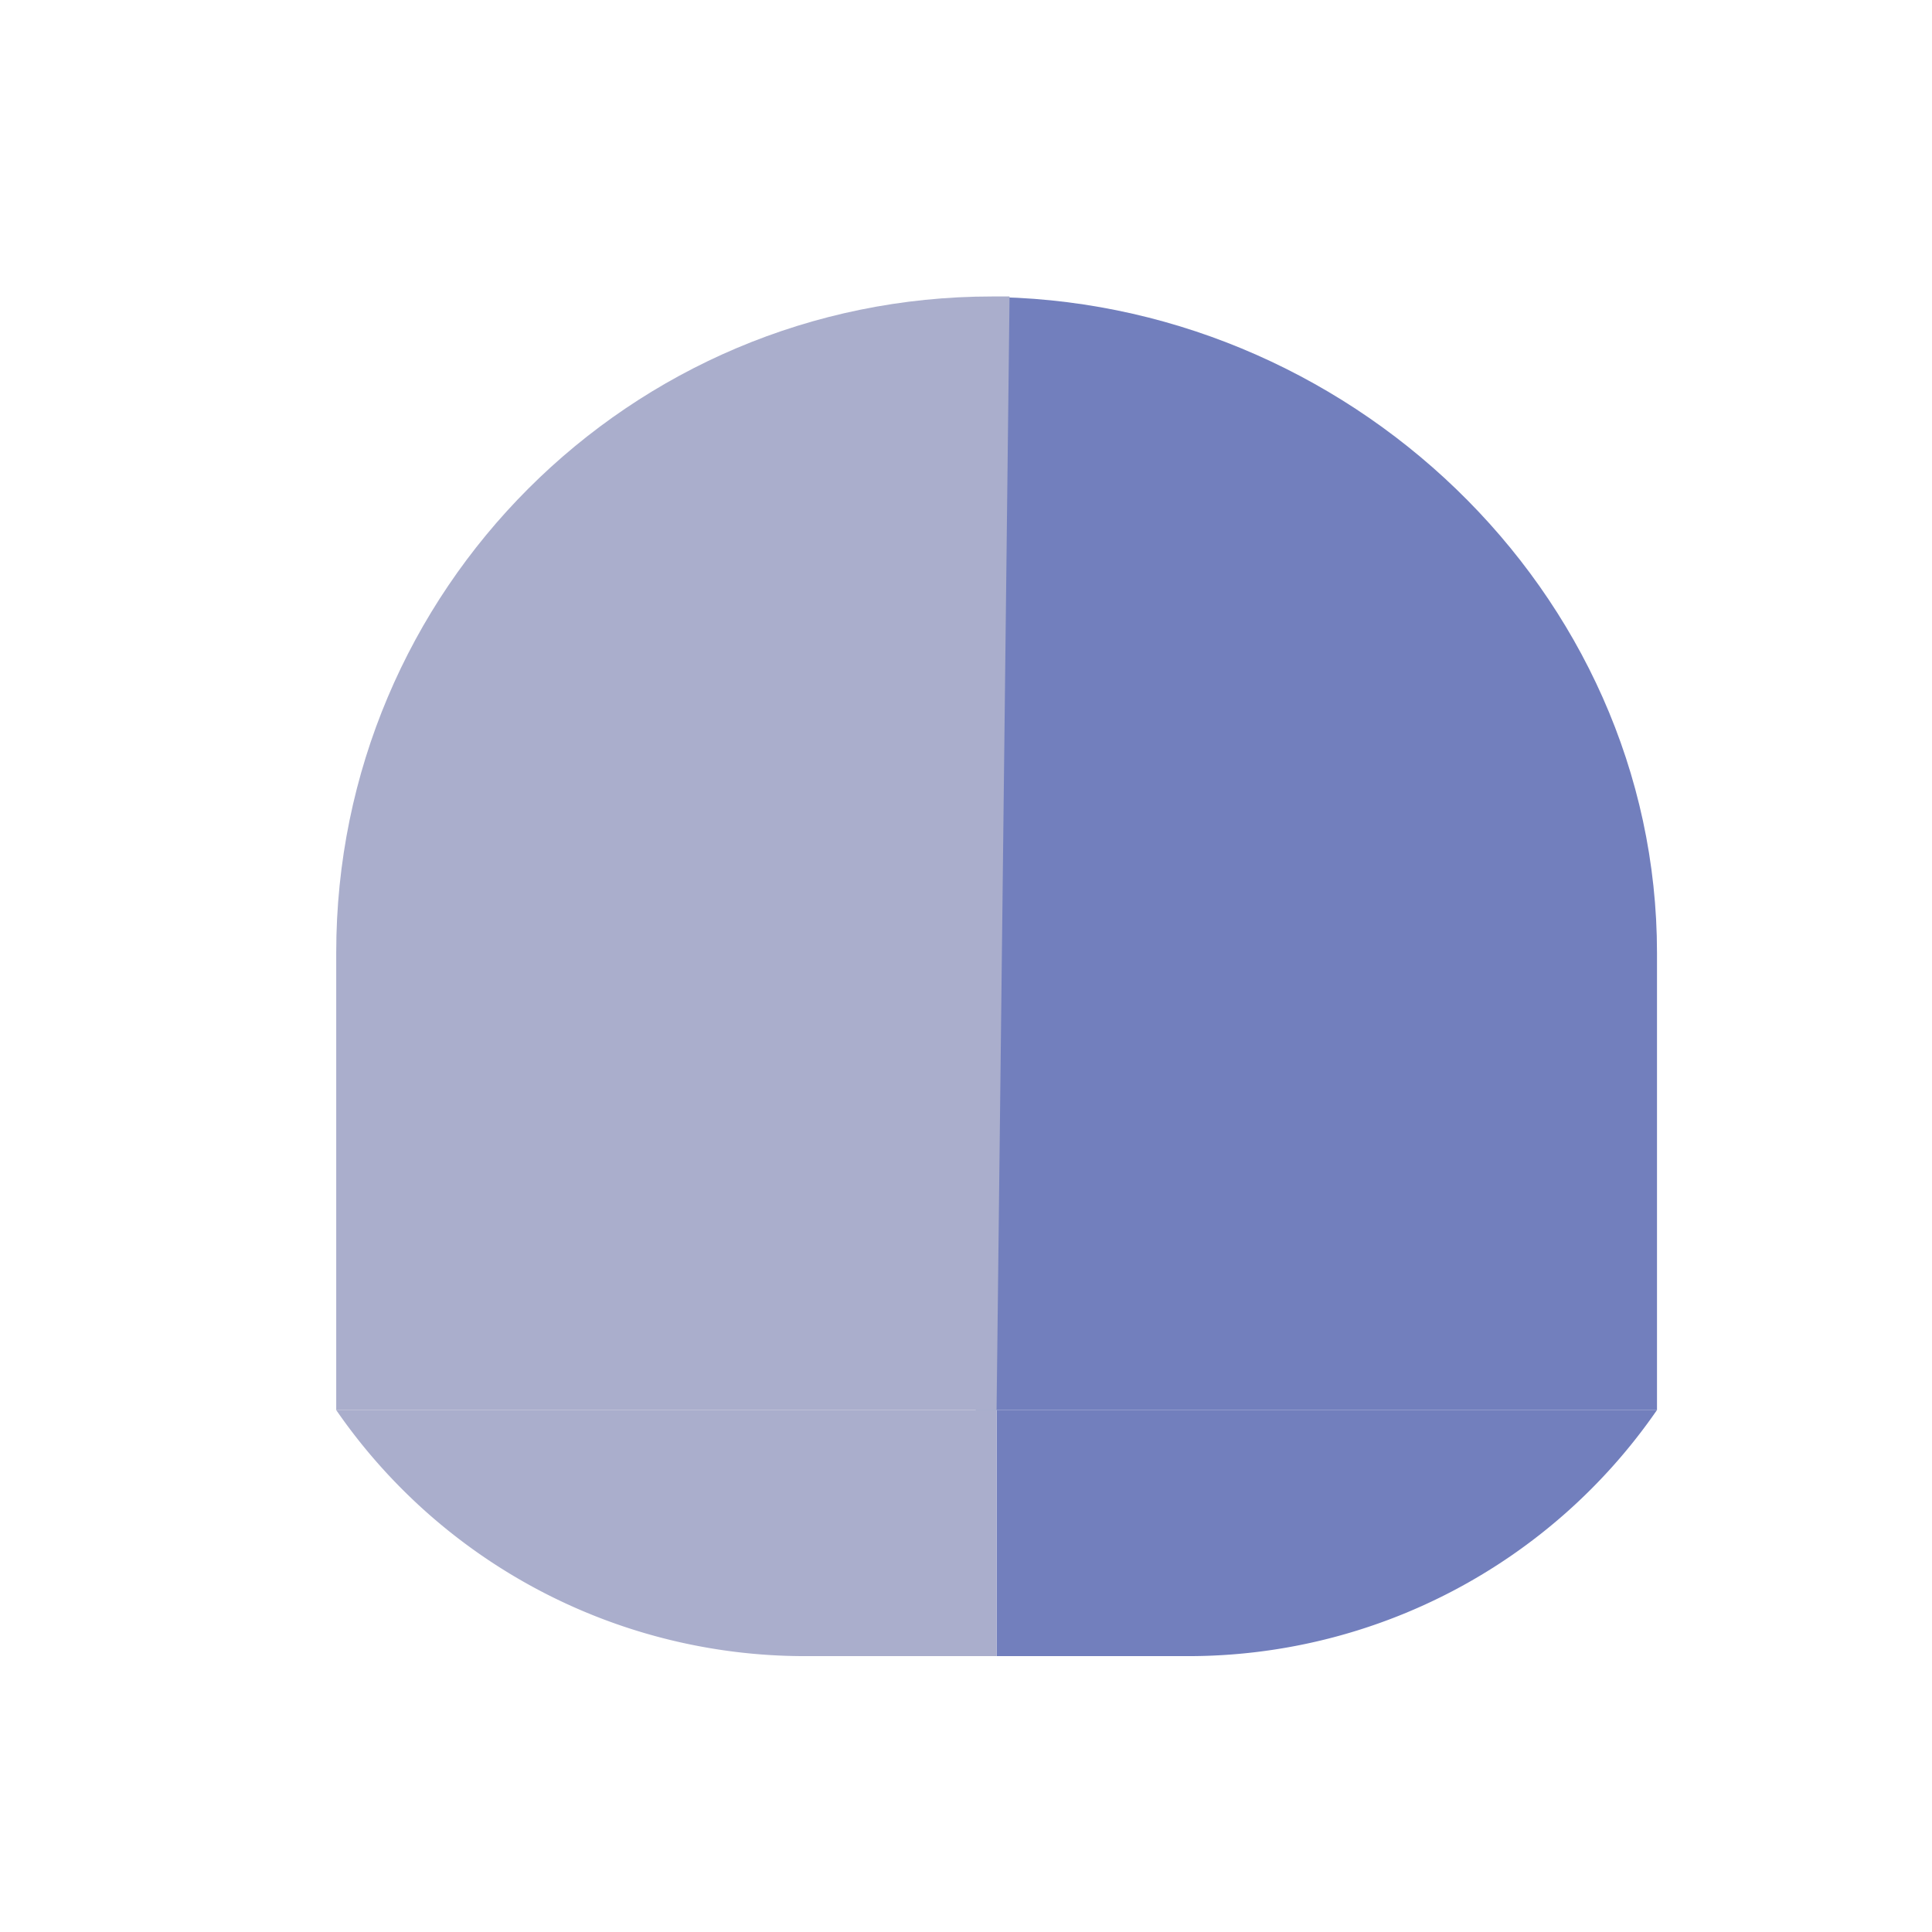 <svg xmlns="http://www.w3.org/2000/svg" viewBox="0 0 1000 1000">
  <g id="head-10">
    <path d="M500.1,140.7h0c187.52,0,348.53,152,348.53,339.53V716.86H496"
      transform="translate(9.03 13)" style="fill:#727fbd" />
    <path d="M513.51,140.45h-9C317,140.45,165,292.46,165,480V716.86H506.8"
      transform="translate(9.03 13)" style="fill:#aaaecc" />
    <path d="M506.8,844.21H606a294.75,294.75,0,0,0,242.6-127.35H506.8Z"
      transform="translate(9.03 13)" style="fill:#727fbd" />
    <path d="M506.8,844.21H407.58A294.75,294.75,0,0,1,165,716.86H506.8Z"
      transform="translate(9.03 13)" style="fill:#aaaecc" />
  </g>
</svg>